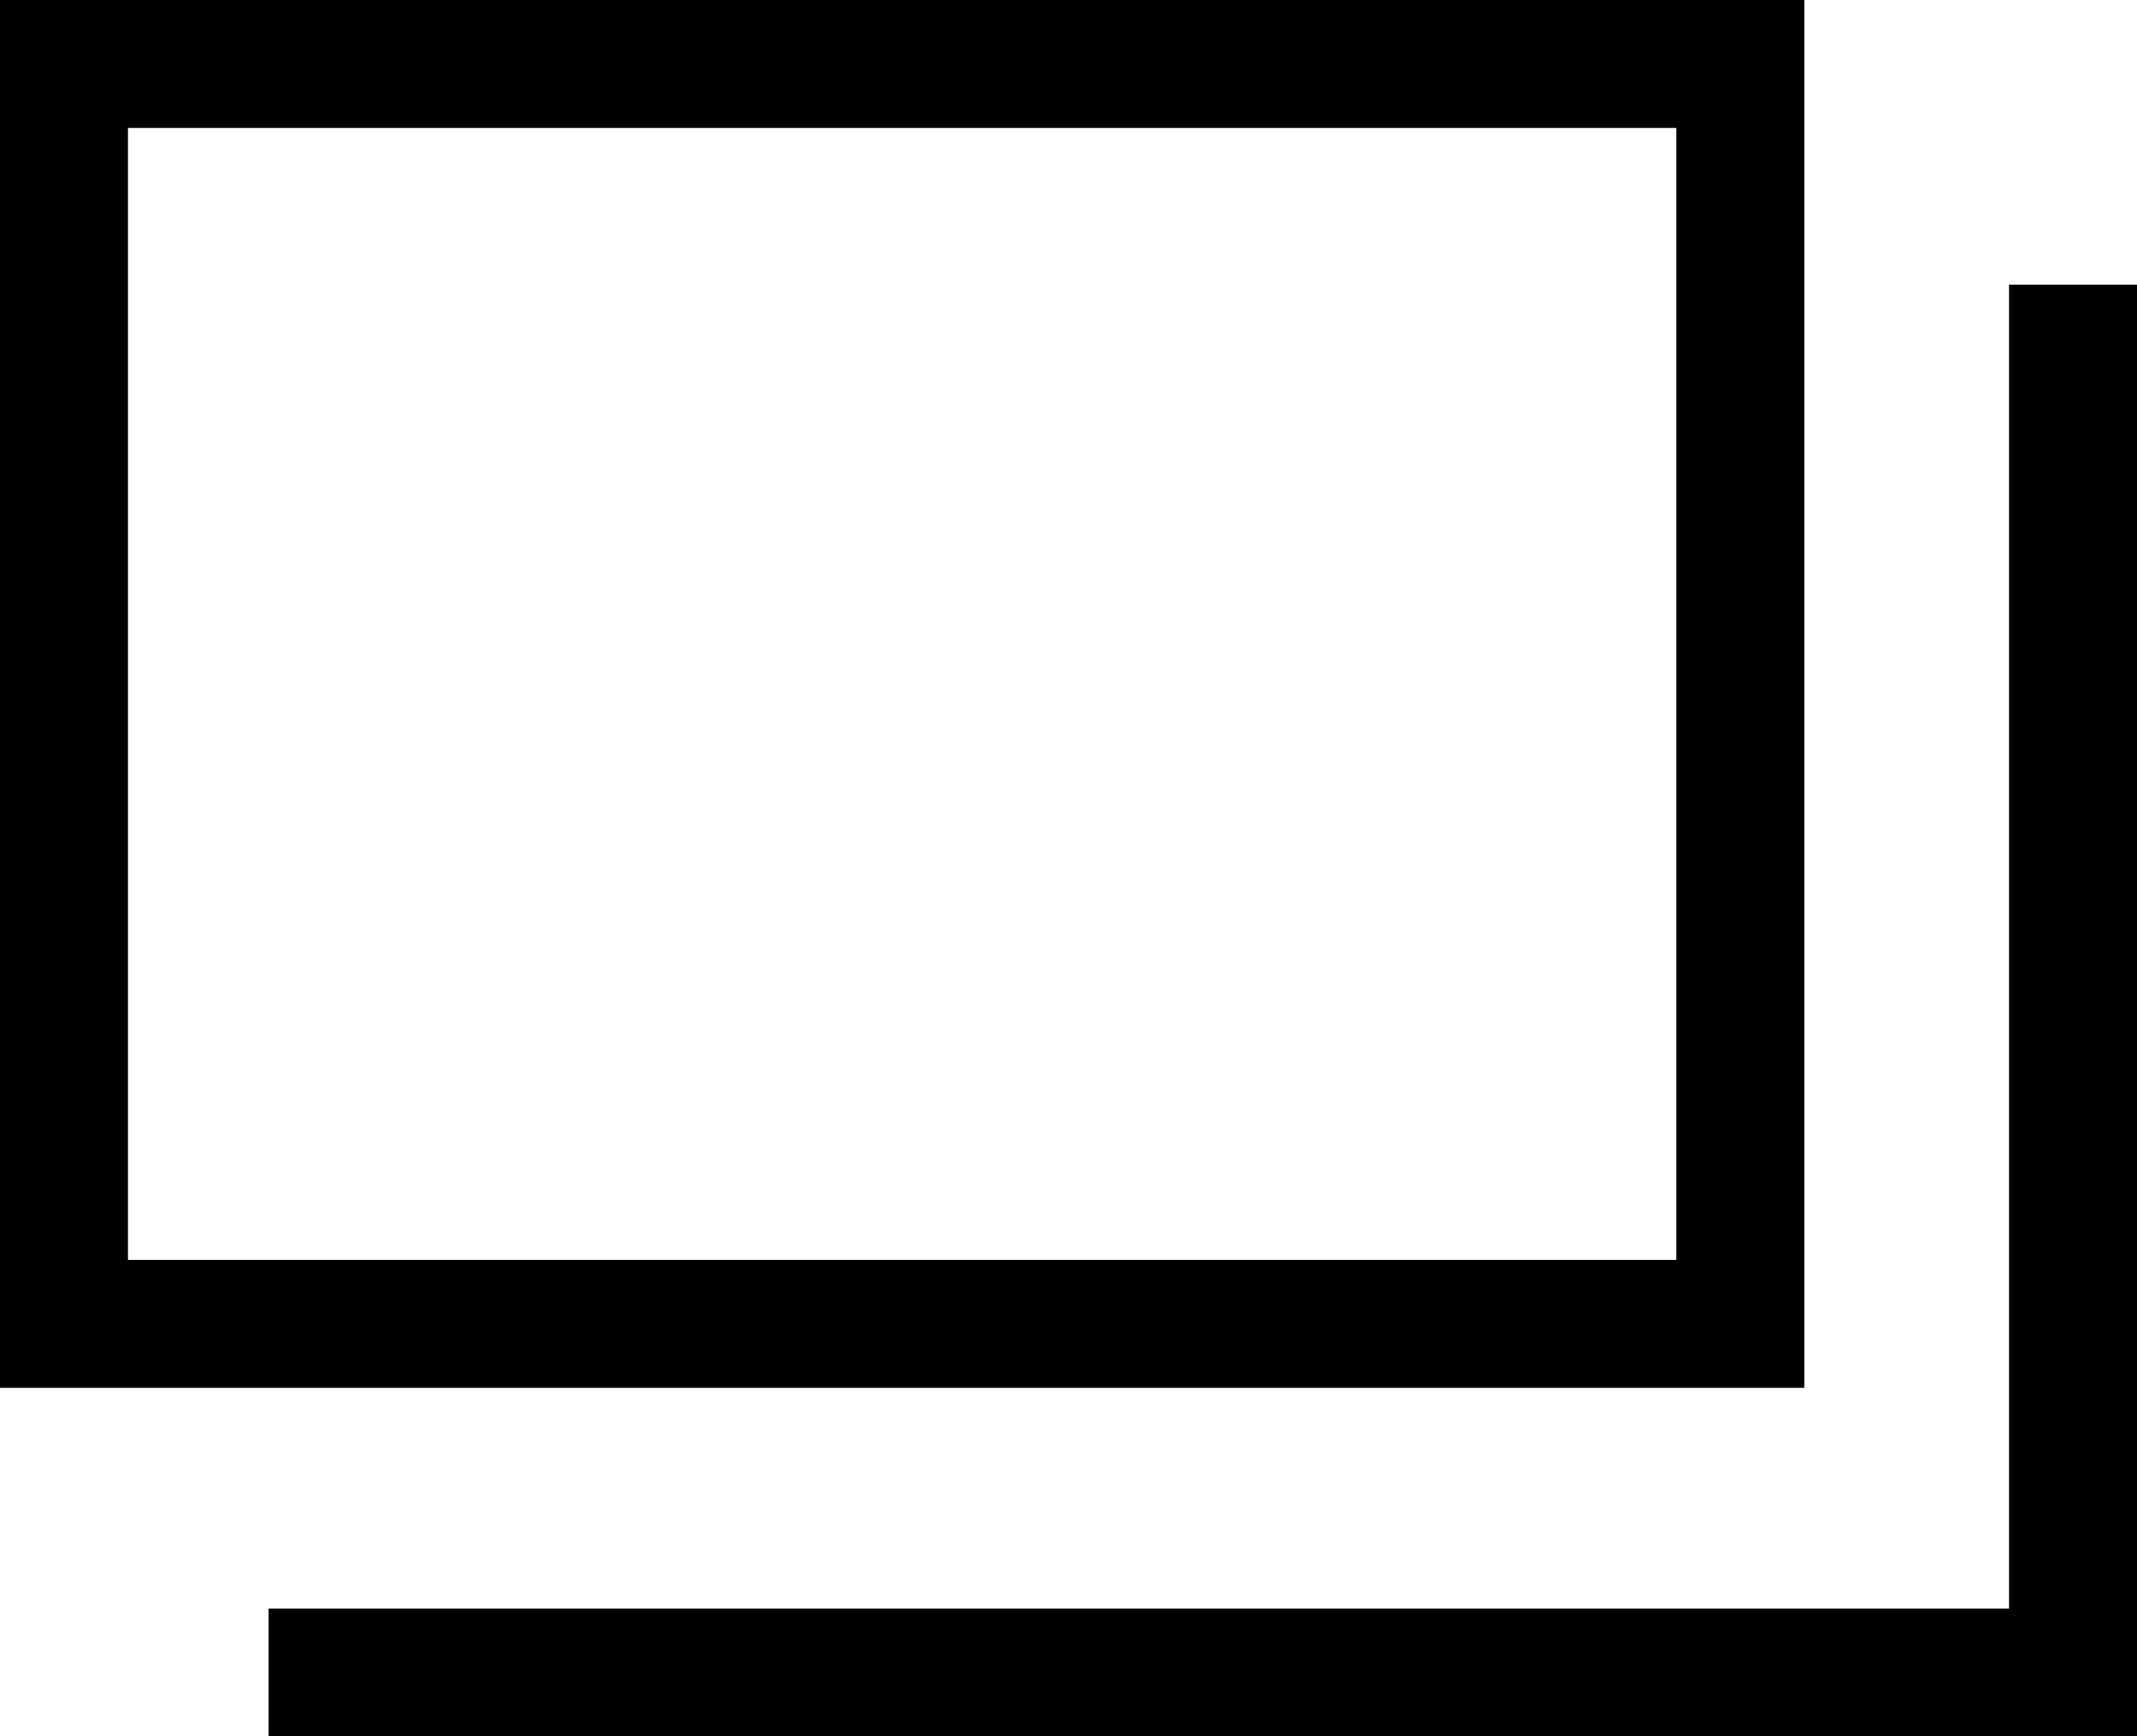 <svg data-name="Group 6842" xmlns="http://www.w3.org/2000/svg" width="20.041" height="16.285" viewBox="0 0 20.041 16.285"><g data-name="Rectangle 140" fill="none" stroke="#000" stroke-width="1.2"><path d="M0 0h16.921v13.016H0z" stroke="none"/><path d="M.6.6h15.721v11.816H.6z"/></g><path data-name="Path 39" d="M19.441 2.67v13.016H2.519" fill="none" stroke="#000" stroke-width="1.2"/></svg>